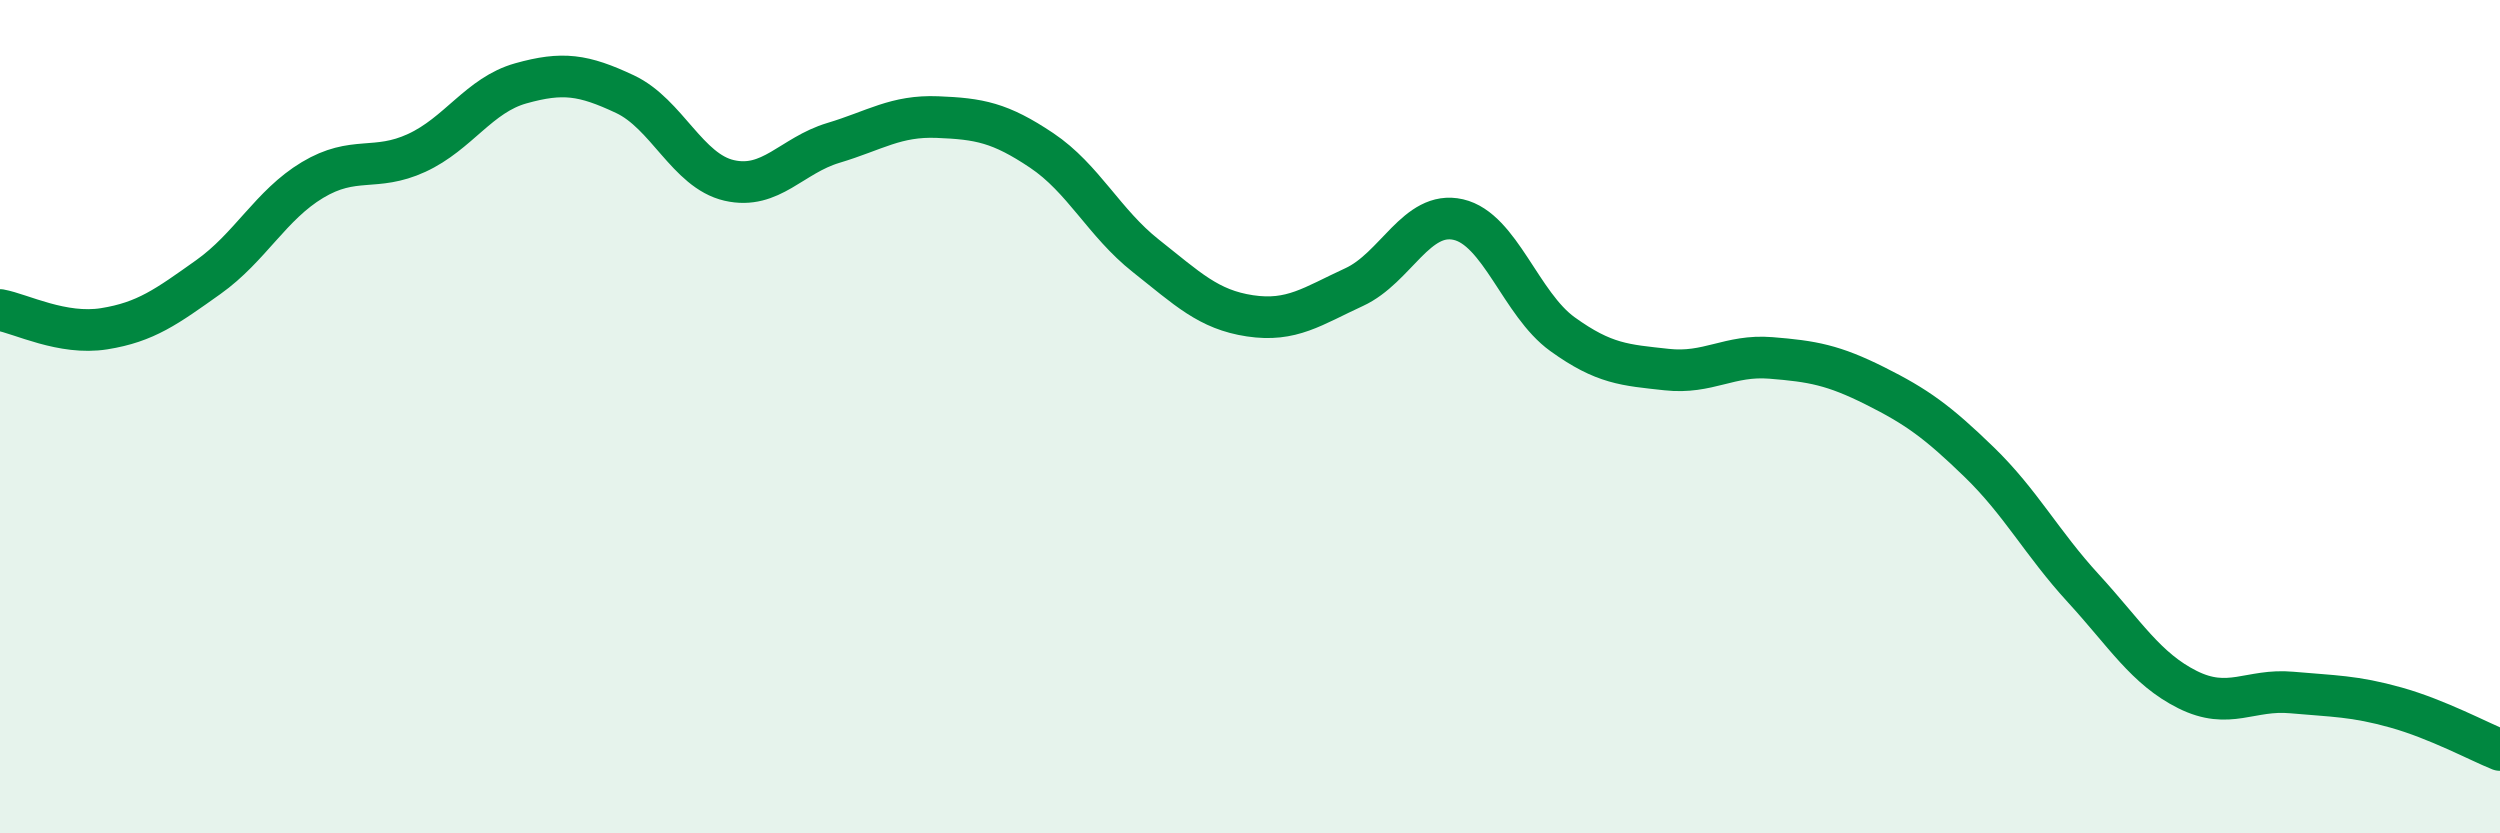 
    <svg width="60" height="20" viewBox="0 0 60 20" xmlns="http://www.w3.org/2000/svg">
      <path
        d="M 0,7.44 C 0.5,7.53 1.5,8.05 2.5,7.89 C 3.5,7.73 4,7.36 5,6.65 C 6,5.94 6.5,4.92 7.5,4.32 C 8.5,3.72 9,4.13 10,3.67 C 11,3.21 11.5,2.28 12.5,2 C 13.5,1.72 14,1.79 15,2.26 C 16,2.73 16.5,4.1 17.5,4.33 C 18.5,4.56 19,3.73 20,3.43 C 21,3.13 21.5,2.77 22.5,2.81 C 23.5,2.85 24,2.94 25,3.61 C 26,4.28 26.5,5.35 27.5,6.14 C 28.5,6.93 29,7.43 30,7.58 C 31,7.73 31.5,7.35 32.5,6.89 C 33.5,6.43 34,5.04 35,5.27 C 36,5.5 36.5,7.3 37.5,8.02 C 38.5,8.74 39,8.76 40,8.87 C 41,8.98 41.5,8.51 42.5,8.59 C 43.5,8.67 44,8.76 45,9.26 C 46,9.76 46.5,10.12 47.5,11.09 C 48.5,12.06 49,13.03 50,14.12 C 51,15.21 51.5,16.05 52.5,16.55 C 53.5,17.05 54,16.53 55,16.62 C 56,16.71 56.5,16.7 57.5,16.98 C 58.5,17.26 59.5,17.8 60,18L60 20L0 20Z"
        fill="#008740"
        opacity="0.1"
        stroke-linecap="round"
        stroke-linejoin="round"
      />
      <path
        d="M 0,7.44 C 0.5,7.53 1.5,8.05 2.5,7.89 C 3.5,7.73 4,7.36 5,6.65 C 6,5.94 6.5,4.92 7.5,4.32 C 8.5,3.72 9,4.13 10,3.67 C 11,3.21 11.5,2.28 12.5,2 C 13.5,1.72 14,1.79 15,2.26 C 16,2.73 16.5,4.1 17.5,4.33 C 18.5,4.56 19,3.73 20,3.43 C 21,3.13 21.5,2.77 22.5,2.81 C 23.5,2.85 24,2.94 25,3.61 C 26,4.28 26.5,5.35 27.5,6.14 C 28.5,6.93 29,7.43 30,7.58 C 31,7.73 31.5,7.35 32.5,6.89 C 33.5,6.43 34,5.04 35,5.27 C 36,5.5 36.5,7.3 37.5,8.02 C 38.5,8.74 39,8.76 40,8.87 C 41,8.98 41.5,8.51 42.5,8.59 C 43.5,8.67 44,8.76 45,9.26 C 46,9.76 46.5,10.12 47.5,11.09 C 48.5,12.06 49,13.03 50,14.12 C 51,15.21 51.5,16.05 52.5,16.55 C 53.5,17.05 54,16.53 55,16.62 C 56,16.71 56.5,16.7 57.5,16.98 C 58.5,17.26 59.5,17.8 60,18"
        stroke="#008740"
        stroke-width="1"
        fill="none"
        stroke-linecap="round"
        stroke-linejoin="round"
      />
    </svg>
  
